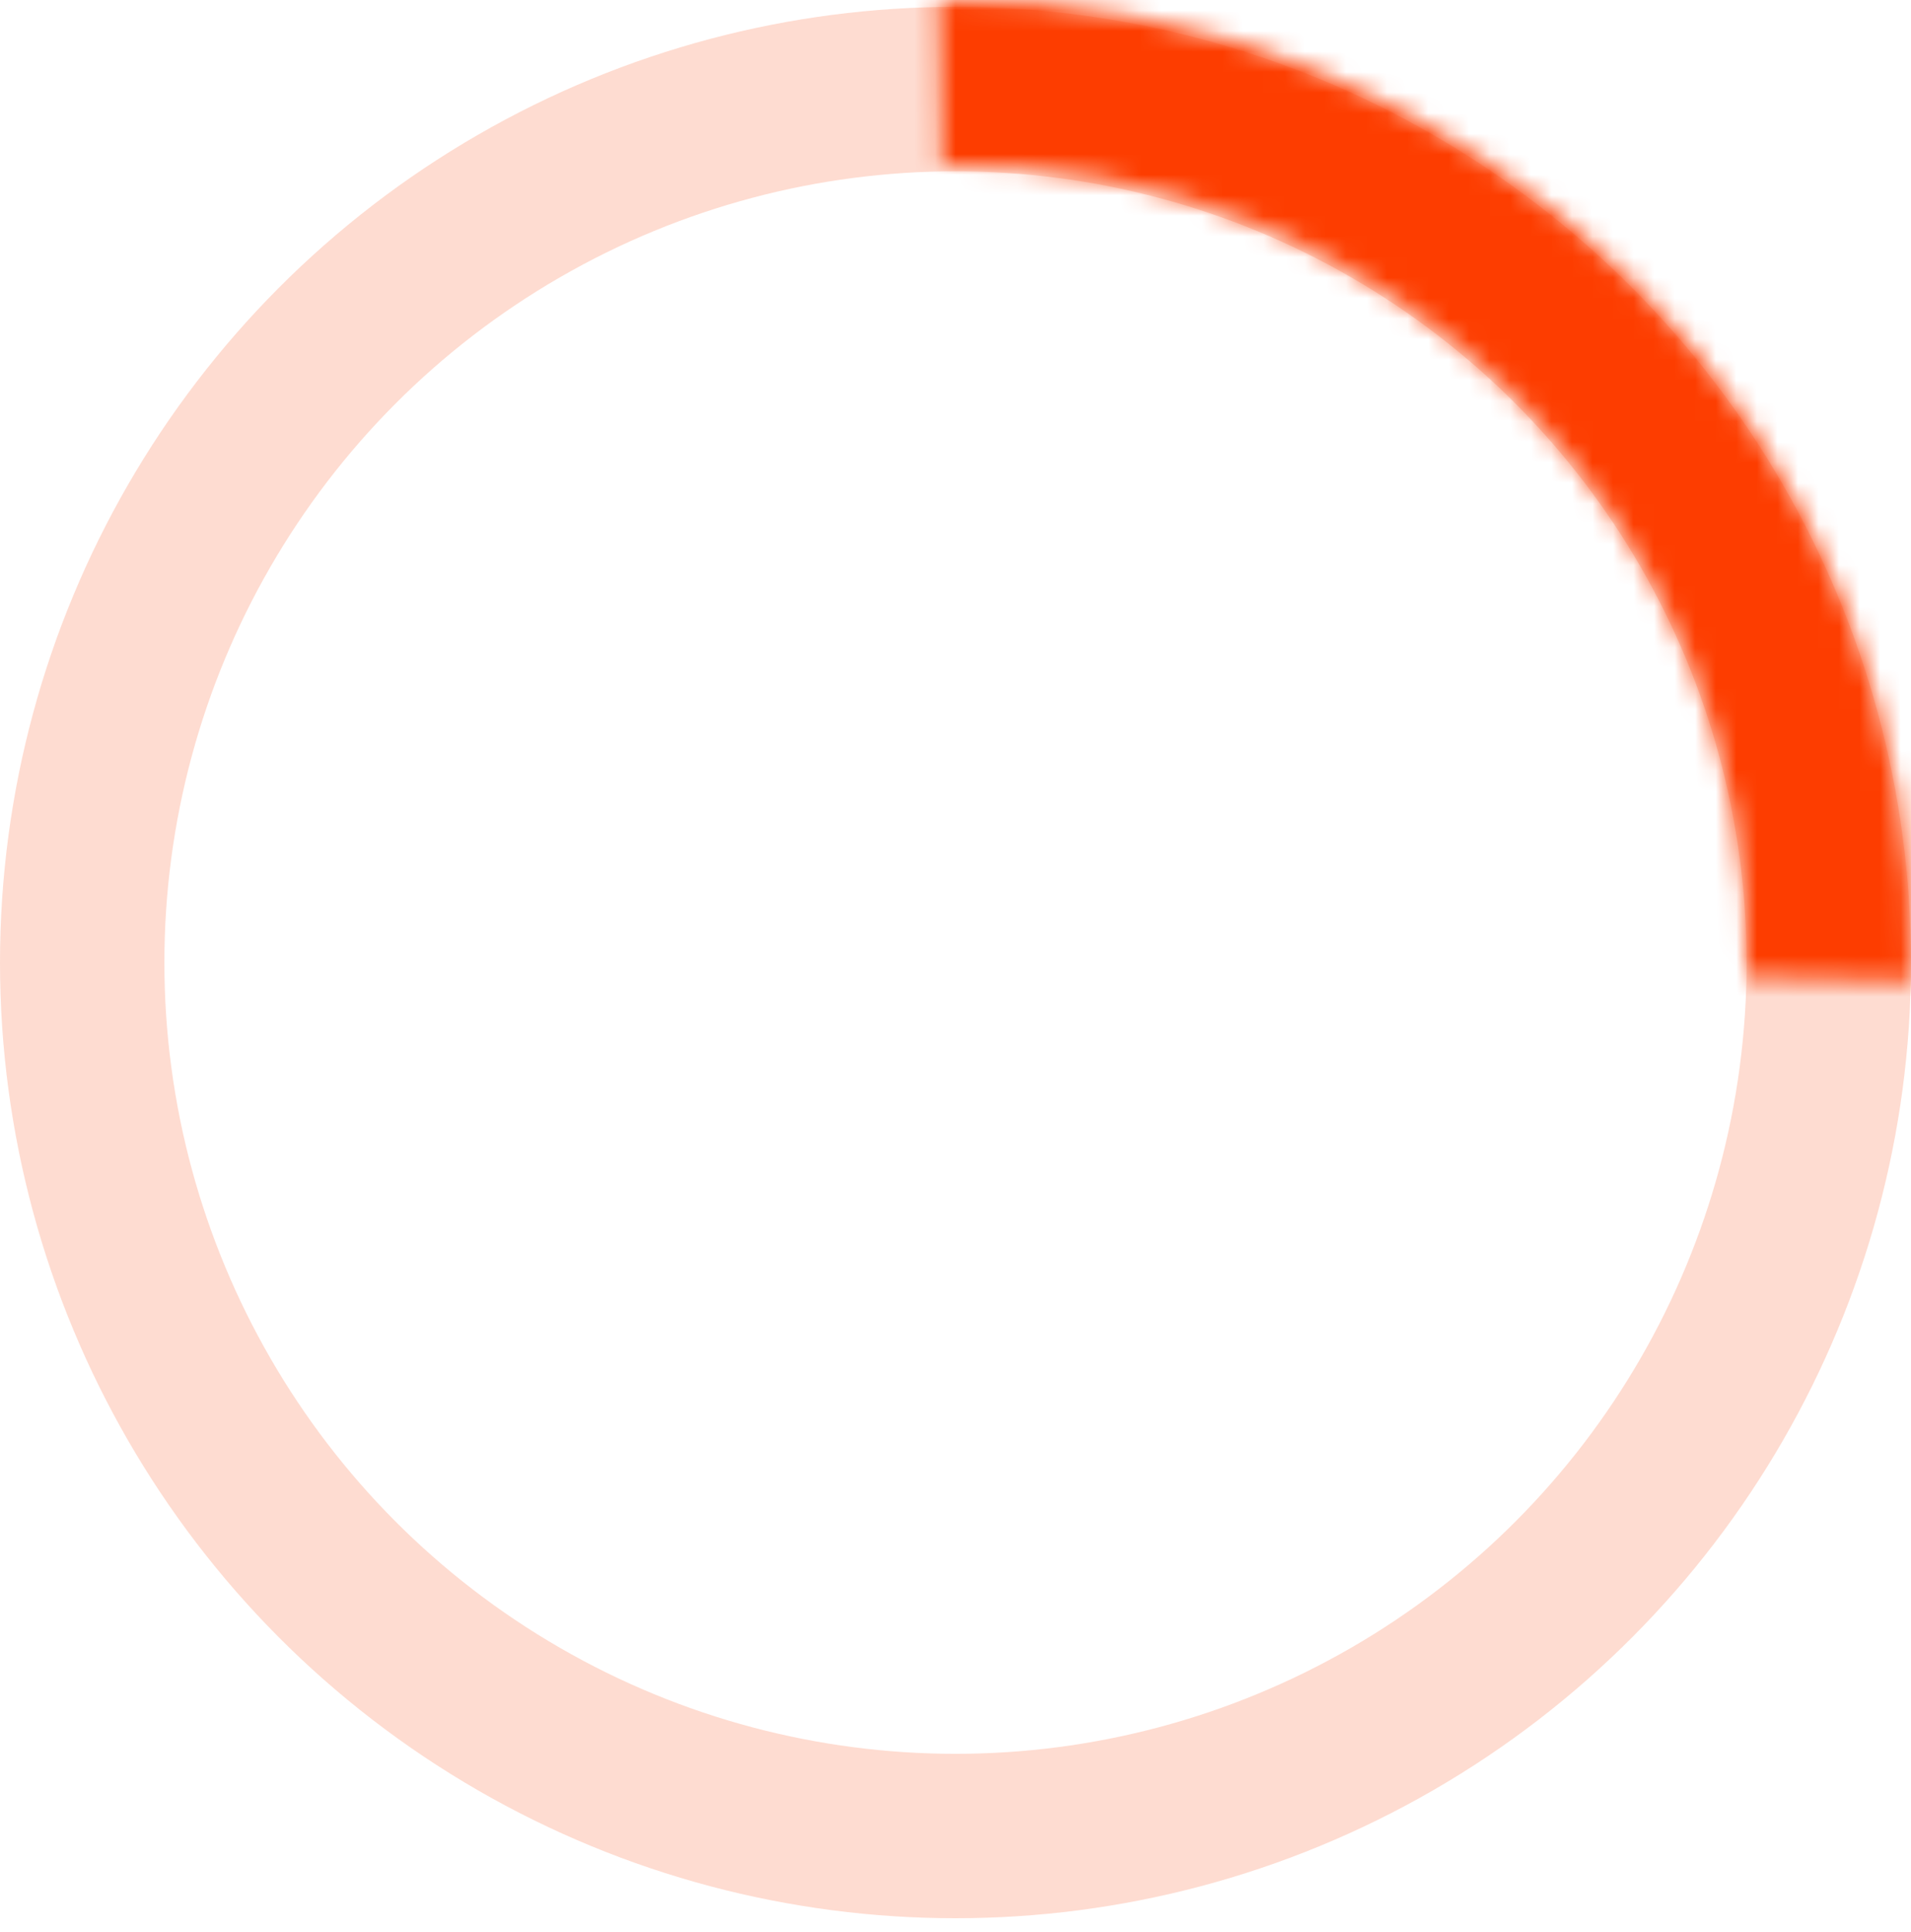 <svg width="93" height="94" viewBox="0 0 93 94" fill="none" xmlns="http://www.w3.org/2000/svg">
<circle cx="46.5" cy="46.835" r="42.5" stroke="#FD3D00" stroke-opacity="0.18" stroke-width="8" stroke-linecap="round"/>
<mask id="path-2-inside-1_3634_113" fill="white">
<path d="M92.984 47.719C93.148 41.445 92.041 35.203 89.729 29.369C87.417 23.535 83.948 18.229 79.531 13.771C75.114 9.313 69.84 5.795 64.027 3.43C58.214 1.064 51.983 -0.1 45.708 0.007L45.843 7.974C51.043 7.886 56.207 8.85 61.023 10.81C65.84 12.771 70.21 15.685 73.871 19.379C77.531 23.073 80.405 27.47 82.321 32.305C84.237 37.139 85.154 42.311 85.018 47.51L92.984 47.719Z"/>
</mask>
<path d="M92.984 47.719C93.148 41.445 92.041 35.203 89.729 29.369C87.417 23.535 83.948 18.229 79.531 13.771C75.114 9.313 69.84 5.795 64.027 3.43C58.214 1.064 51.983 -0.1 45.708 0.007L45.843 7.974C51.043 7.886 56.207 8.85 61.023 10.81C65.84 12.771 70.21 15.685 73.871 19.379C77.531 23.073 80.405 27.47 82.321 32.305C84.237 37.139 85.154 42.311 85.018 47.51L92.984 47.719Z" stroke="#FD3D00" stroke-width="16" stroke-linecap="round" mask="url(#path-2-inside-1_3634_113)"/>
</svg>
